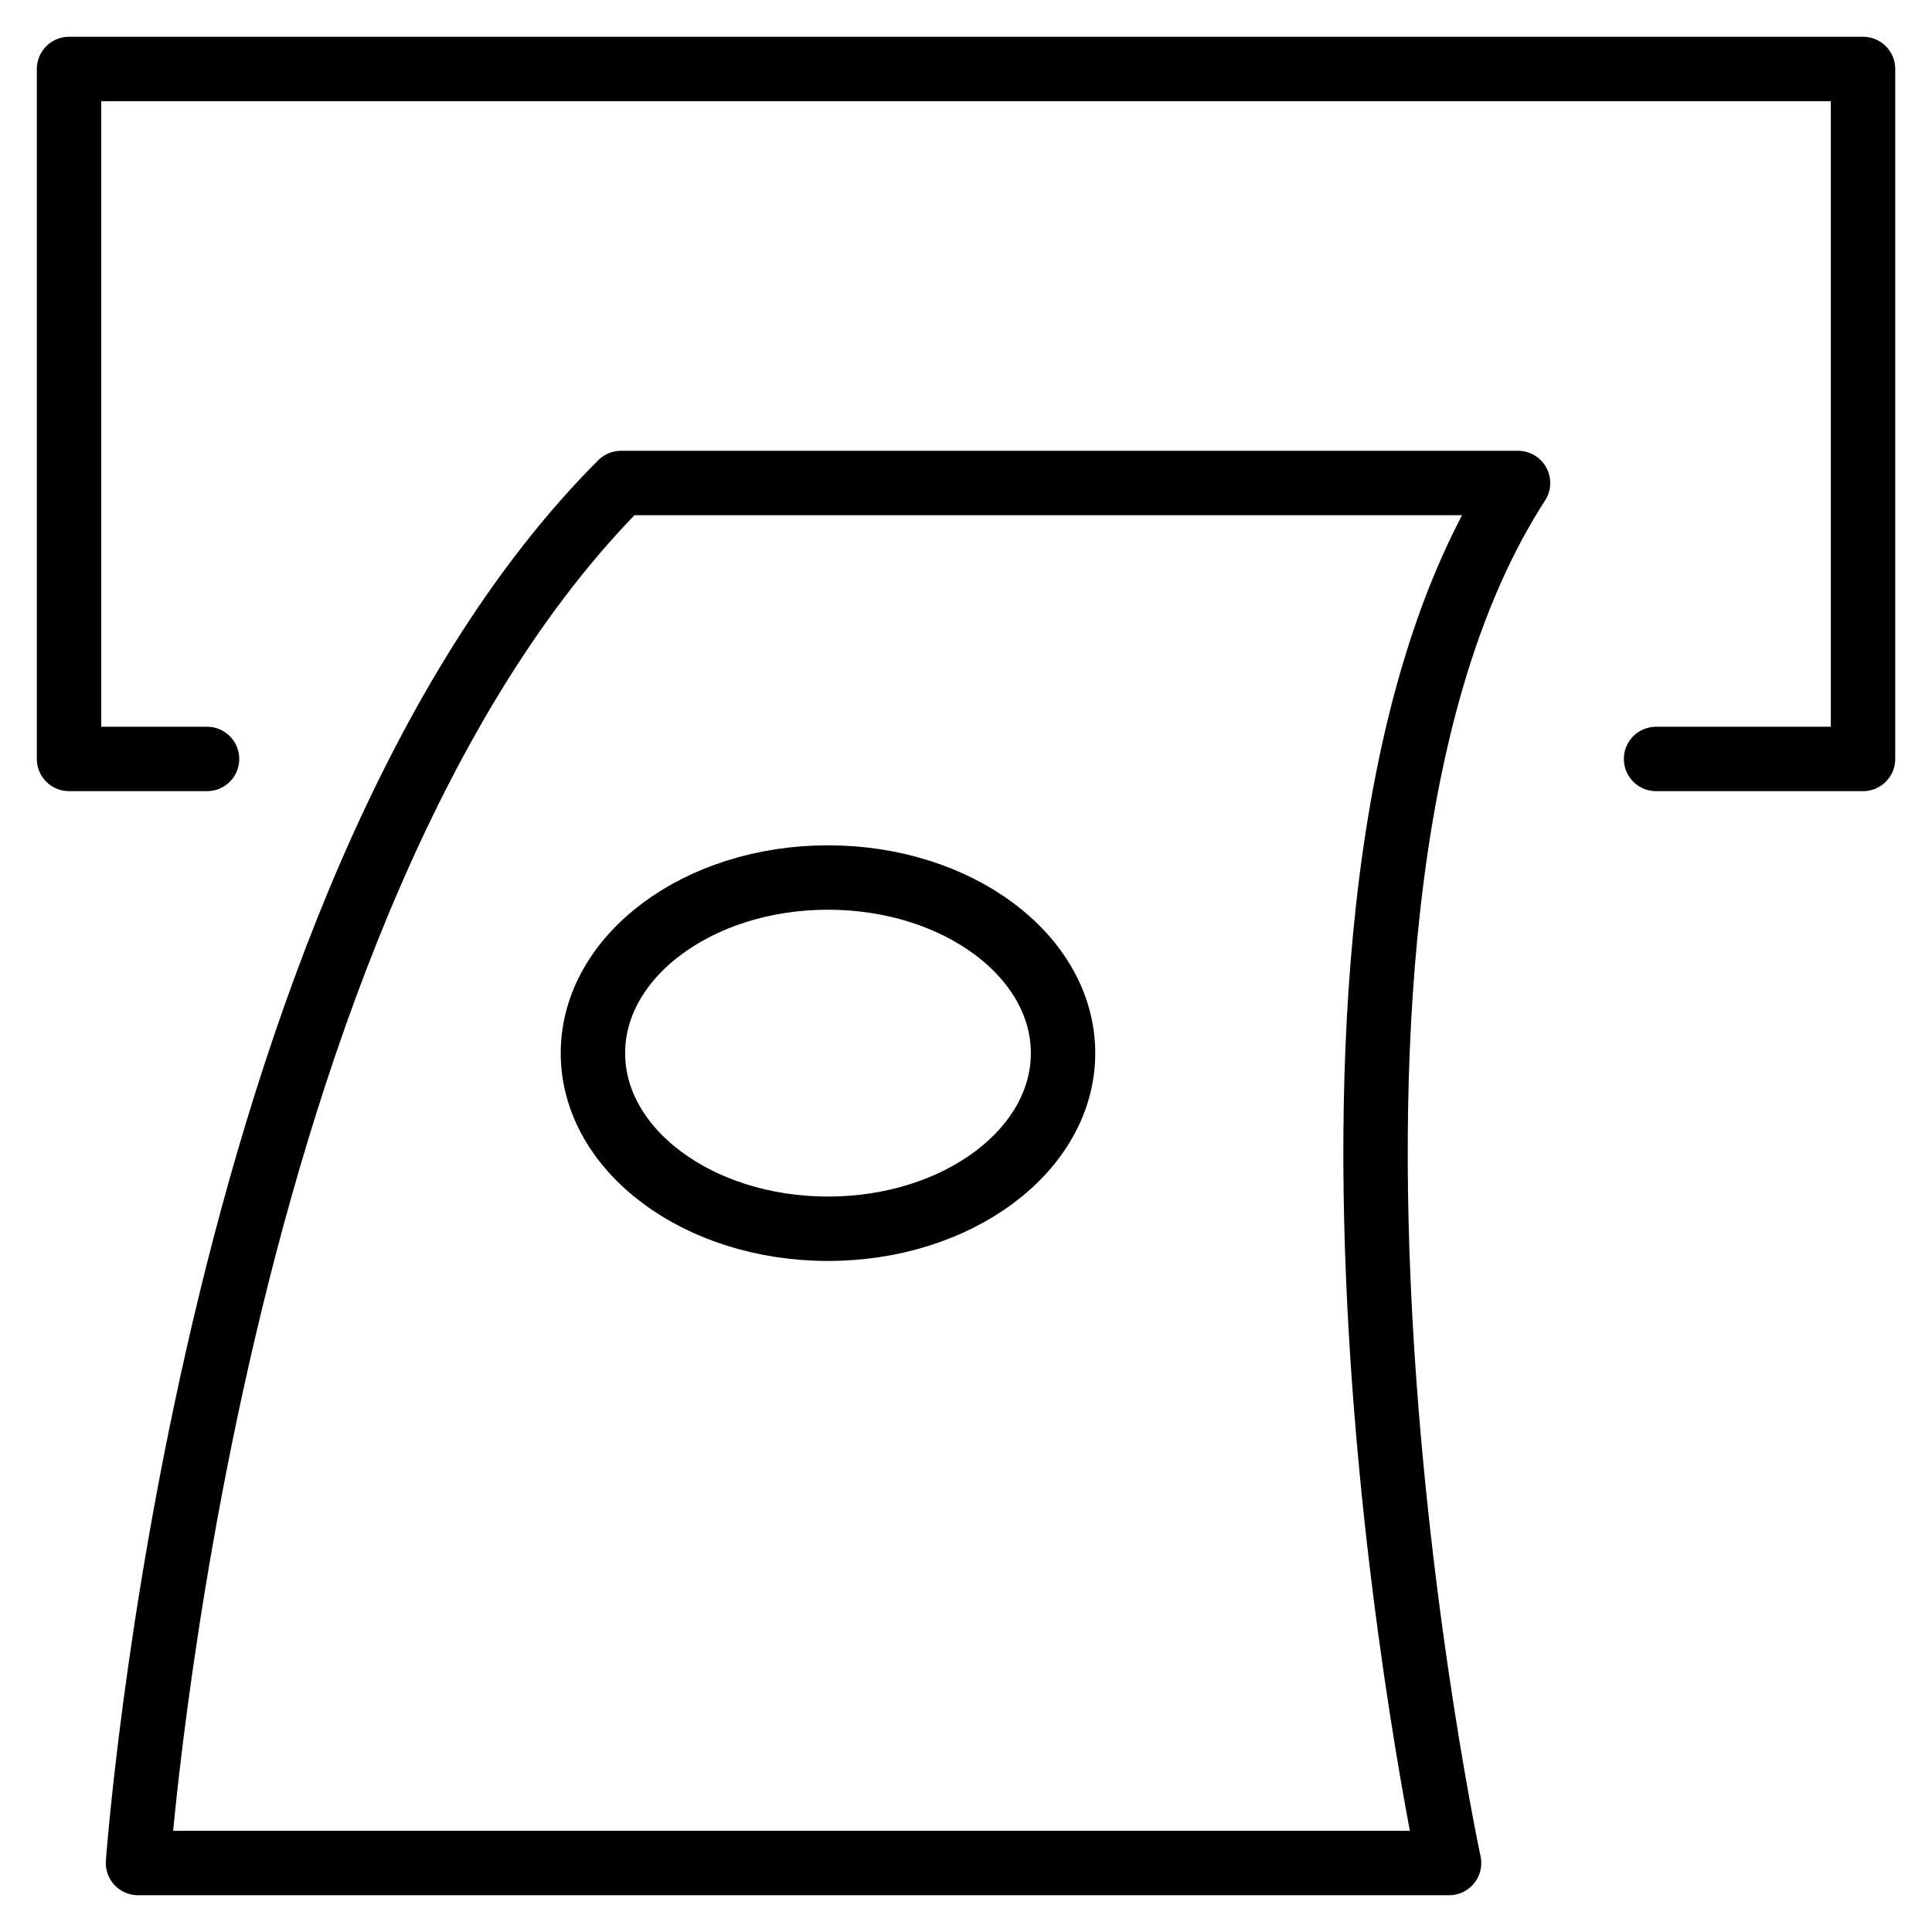 <svg xmlns="http://www.w3.org/2000/svg" xmlns:xlink="http://www.w3.org/1999/xlink" width="30" height="30" viewBox="0 0 30 30">
  <defs>
    <clipPath id="clip-path">
      <rect id="長方形_388" data-name="長方形 388" width="30" height="30" transform="translate(228 1521)" fill="#fff" stroke="#707070" stroke-width="1"/>
    </clipPath>
  </defs>
  <g id="マスクグループ_105" data-name="マスクグループ 105" transform="translate(-228 -1521)" clip-path="url(#clip-path)">
    <g id="money-change" transform="translate(217.286 1509.214)">
      <path id="パス_168" data-name="パス 168" d="M13.929,23.571H11.786V12.857H39.643V23.571H36.429" fill="none" stroke="#000" stroke-linecap="round" stroke-linejoin="round" stroke-width="1"/>
      <path id="パス_169" data-name="パス 169" d="M20.357,19.286H34.286c-4.249,6.562-1.071,21.429-1.071,21.429H12.857S13.929,25.714,20.357,19.286Z" fill="none" stroke="#000" stroke-linecap="round" stroke-linejoin="round" stroke-width="1"/>
      <ellipse id="楕円形_31" data-name="楕円形 31" cx="3.65" cy="2.727" rx="3.65" ry="2.727" transform="translate(19.921 25.412)" fill="none" stroke="#000" stroke-linecap="round" stroke-linejoin="round" stroke-width="1"/>
    </g>
  </g>
</svg>
